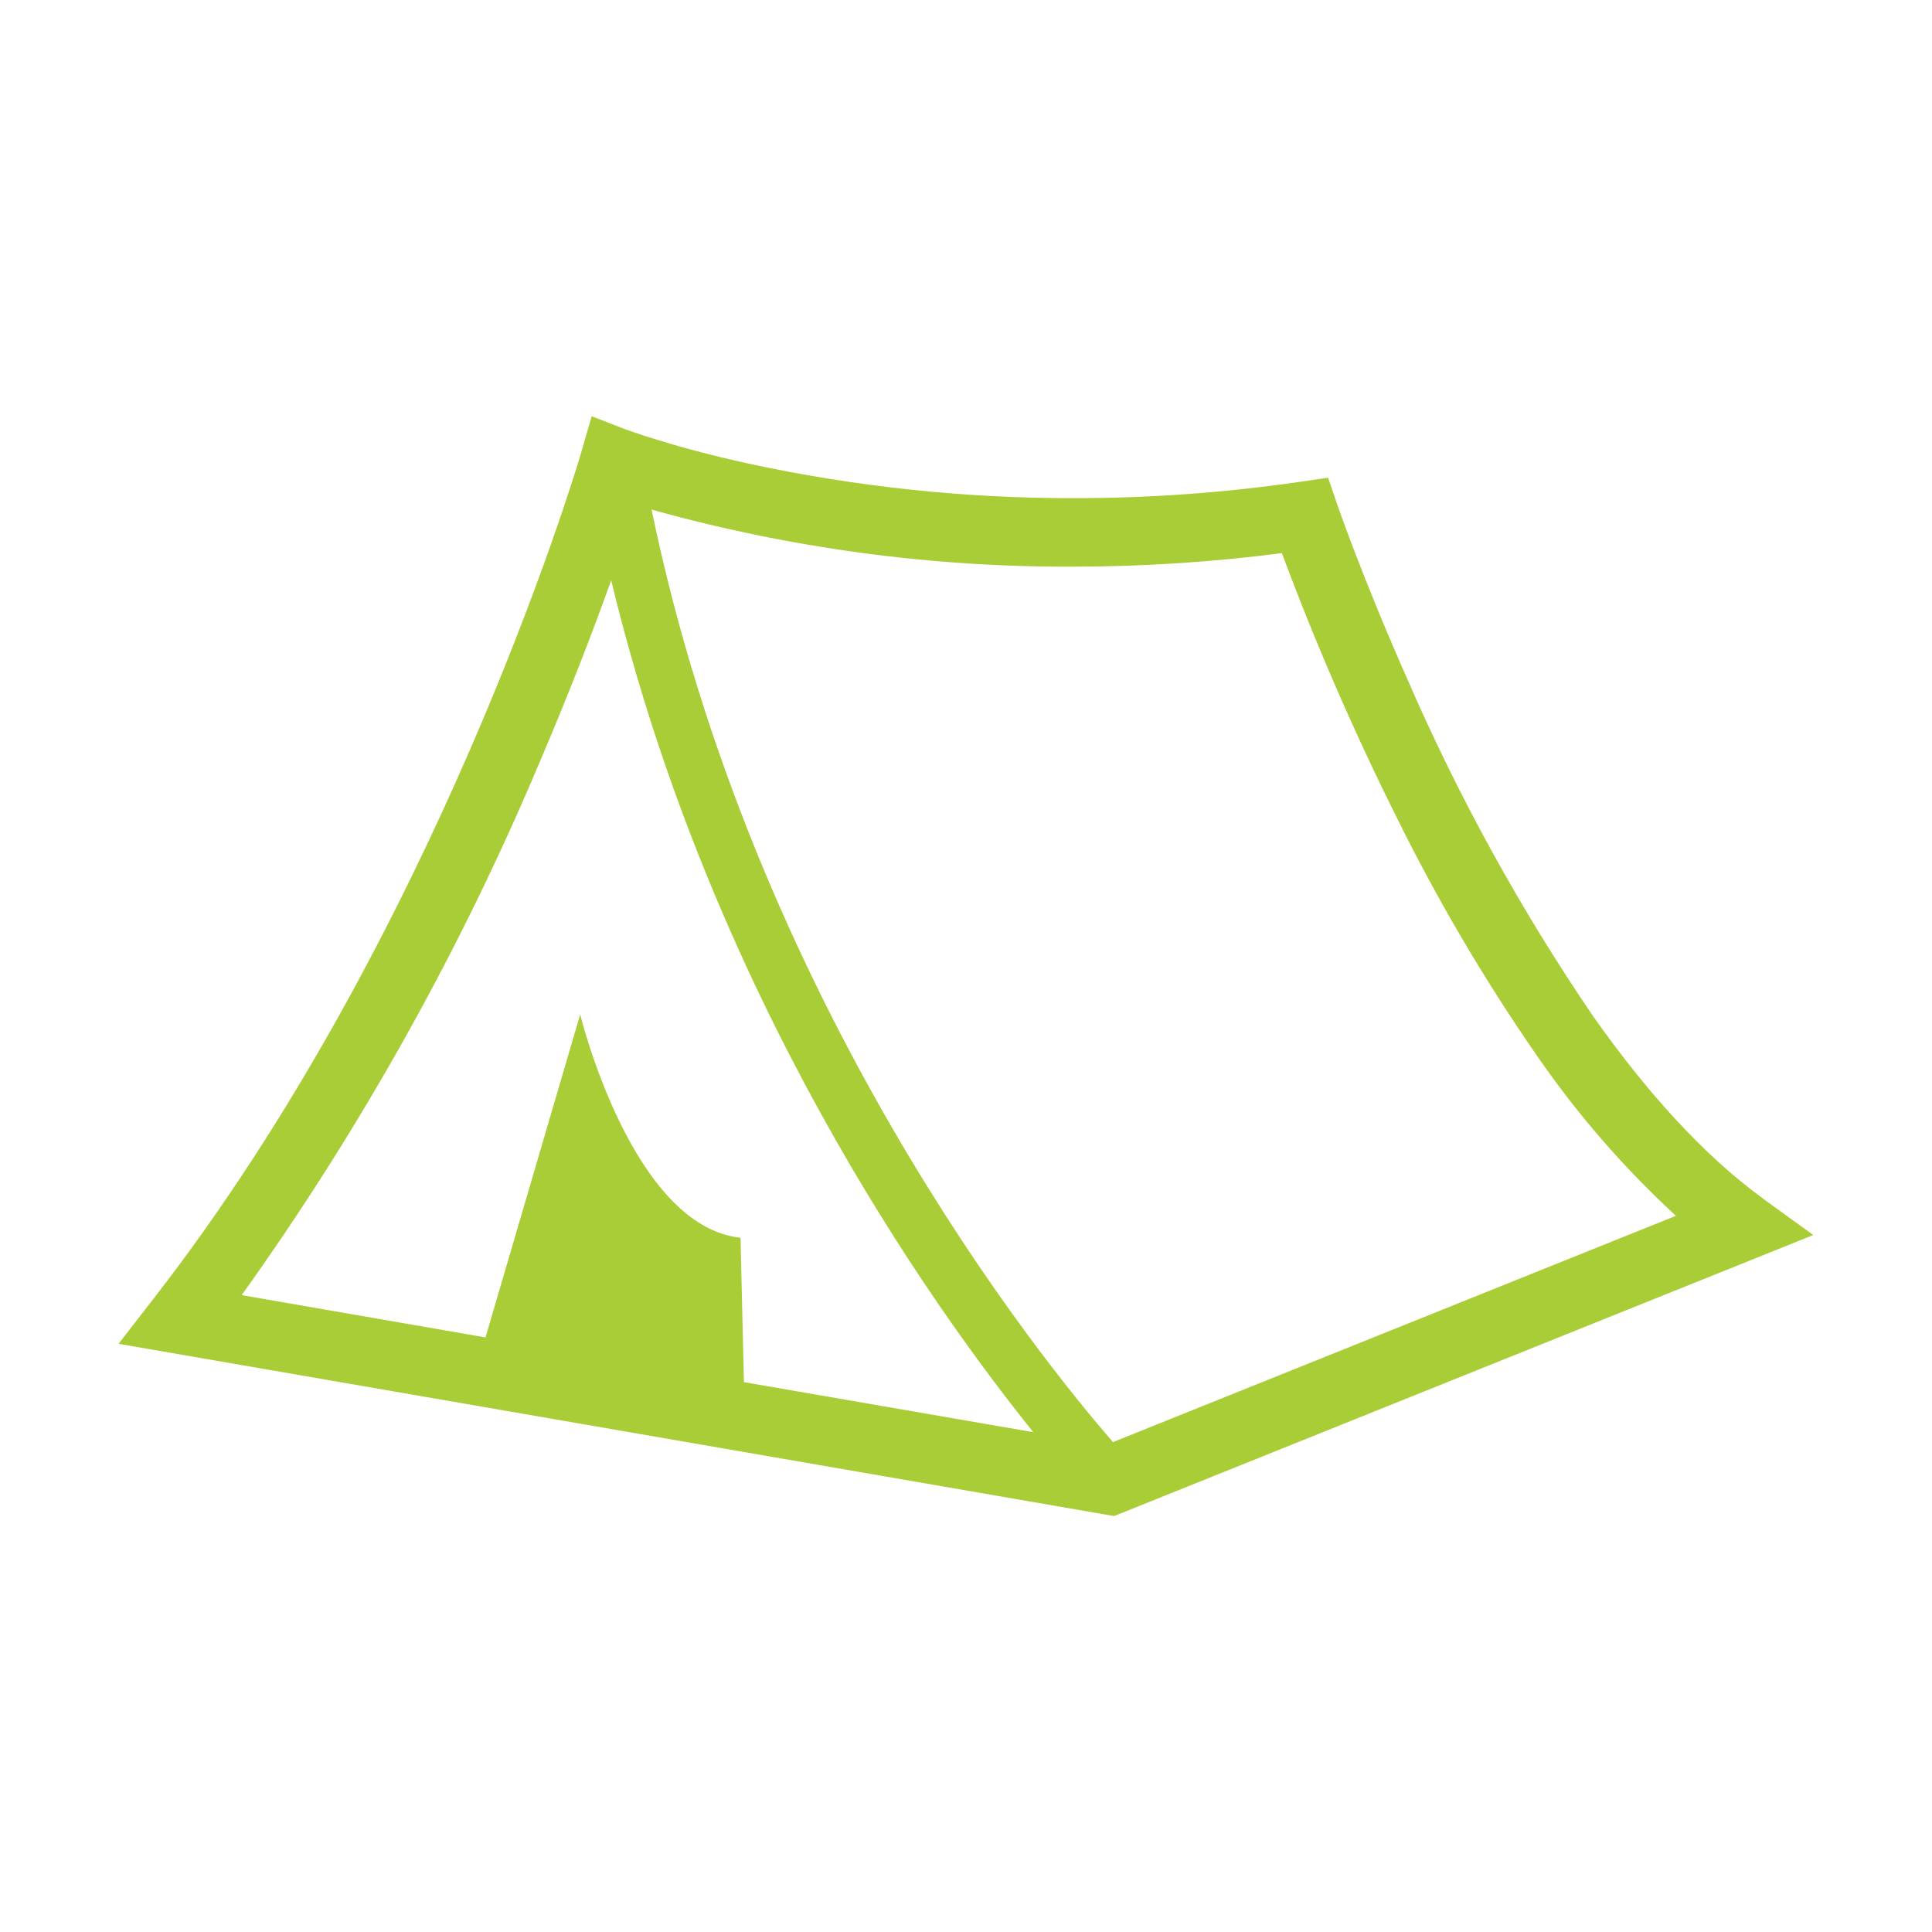 <?xml version="1.0" encoding="UTF-8"?>
<svg id="_レイヤー_2" data-name="レイヤー 2" xmlns="http://www.w3.org/2000/svg" viewBox="0 0 200 200">
  <defs>
    <style>
      .cls-1 {
        fill: #fff;
      }

      .cls-2 {
        fill: #a9cd36;
      }
    </style>
  </defs>
  <g id="_レイヤー_1-2" data-name="レイヤー 1">
    <g>
      <rect class="cls-1" width="200" height="200"/>
      <g id="_テントの無料アイコン5" data-name="テントの無料アイコン5">
        <path id="_パス_25" data-name="パス 25" class="cls-2" d="M182.5,124.06c-6.24-4.51-12.22-11.25-17.58-18.86-7.54-11.06-14-22.82-19.32-35.1-2.3-5.2-4.1-9.69-5.32-12.86-.61-1.59-1.07-2.84-1.38-3.7-.16-.43-.28-.76-.35-.97l-.11-.32-.96-2.8-2.92.43c-7.72,1.12-15.52,1.69-23.33,1.69-11.35.02-22.66-1.18-33.75-3.58-4.07-.89-7.26-1.78-9.41-2.45-1.08-.33-1.9-.6-2.44-.79-.27-.09-.47-.17-.6-.21l-.14-.05h-.03s-3.61-1.4-3.61-1.4l-1.08,3.72-.03.13c-.8,2.72-15.16,50.09-44.24,87.49l-3.63,4.68,103.05,17.83.94-.37,71.45-28.72-5.22-3.78ZM77.01,143.08l-.35-14.95c-11.26-1.19-16.6-23.12-16.6-23.12l-9.8,33.44-25.24-4.38c12.31-17.21,22.66-35.73,30.87-55.23,3.13-7.32,5.58-13.75,7.38-18.77,10.34,42.94,32.94,74.82,43.7,88.19l-29.95-5.18ZM115.23,149.3c-7.57-8.69-37.2-45.39-47.78-96.55,14.25,3.99,28.99,5.98,43.79,5.91,7.18-.01,14.34-.48,21.46-1.4,3.45,9.27,7.39,18.34,11.8,27.19,4.25,8.63,9.13,16.93,14.6,24.83,4.16,6.04,8.99,11.61,14.39,16.58l-58.26,23.42Z"/>
      </g>
    </g>
  </g>
</svg>